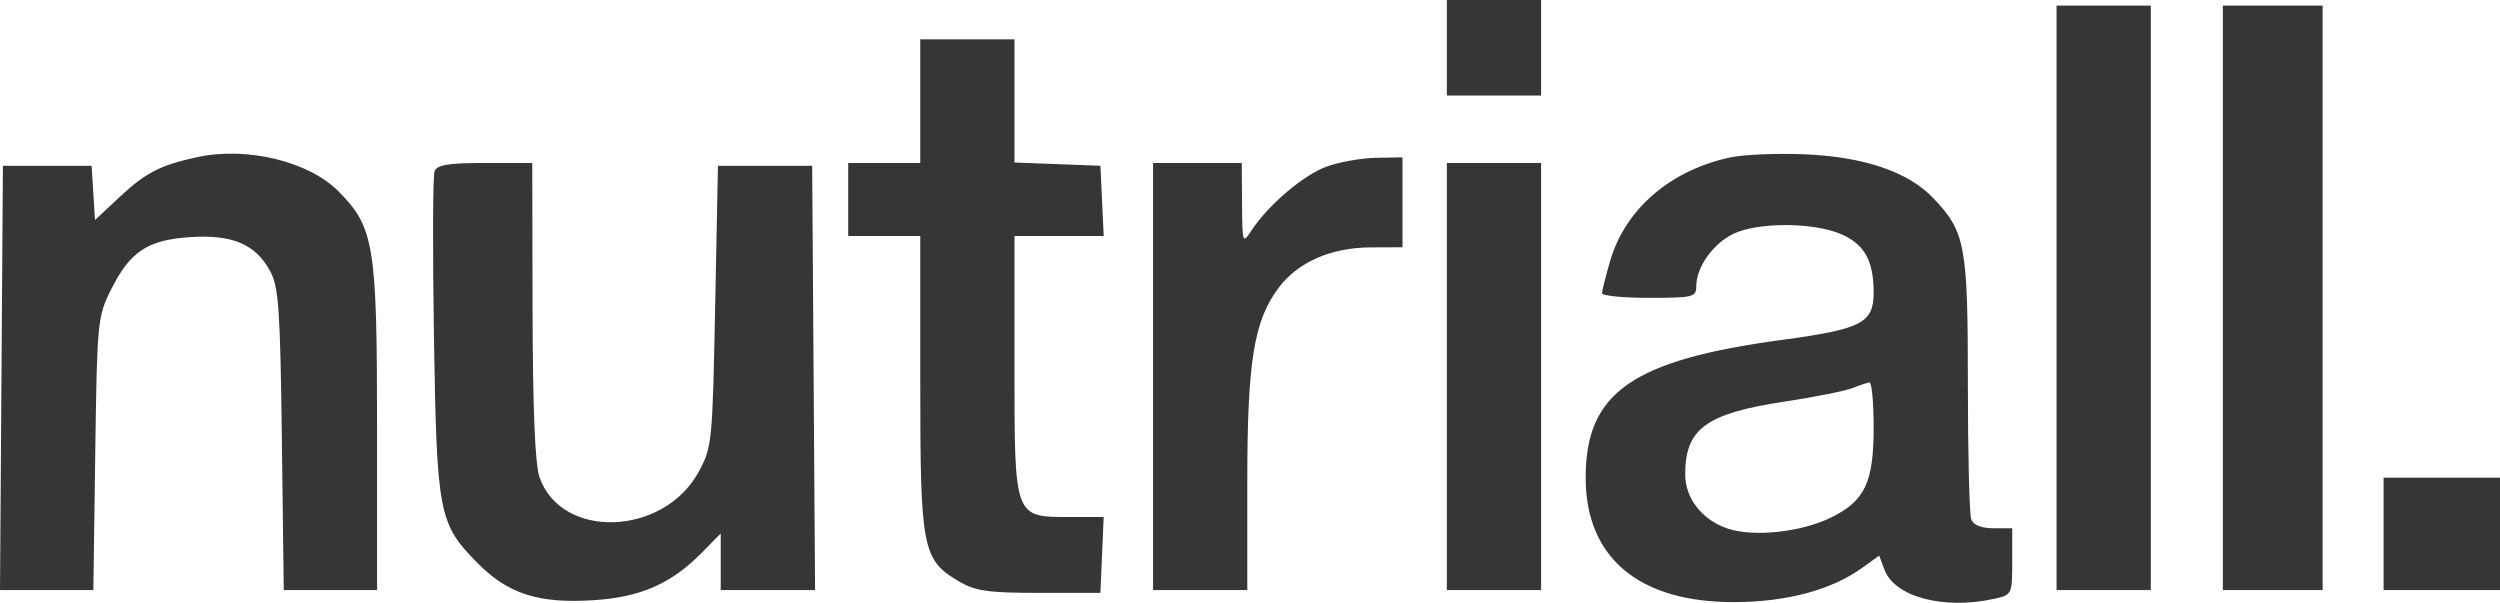 <?xml version="1.0" encoding="UTF-8"?> <svg xmlns="http://www.w3.org/2000/svg" width="394" height="95" viewBox="0 0 394 95" fill="none"> <path fill-rule="evenodd" clip-rule="evenodd" d="M228.022 7.528V15.056H235.447L242.873 15.056V7.528V0L235.447 0L228.022 0V7.528ZM324.115 46.94V92.995H331.54H338.965V46.94V0.886L331.54 0.886L324.115 0.886V46.94ZM350.322 46.94V92.995H358.184H366.046V46.94V0.886L358.184 0.886L350.322 0.886V46.94ZM145.033 15.942V25.684L139.355 25.684H133.677V31.441V37.198H139.355H145.033L145.035 60.447C145.036 86.547 145.366 88.229 151.148 91.637C153.718 93.151 155.736 93.438 163.815 93.438H173.424L173.683 87.46L173.94 81.481H168.66C159.782 81.481 159.884 81.761 159.884 57.568V37.198H166.914H173.944L173.684 31.663L173.424 26.127L166.654 25.869L159.884 25.61V15.905V6.2L152.459 6.2L145.033 6.2V15.942ZM31.033 24.774C25.258 26.035 22.936 27.23 18.86 31.039L14.973 34.672L14.704 30.4L14.435 26.127L7.446 26.127H0.458L0.229 59.561L0 92.995H7.356H14.713L15.011 71.518C15.3 50.665 15.372 49.913 17.492 45.658C20.495 39.634 23.262 37.804 30.032 37.366C36.652 36.94 40.308 38.506 42.587 42.748C43.924 45.236 44.165 48.729 44.423 69.303L44.721 92.995H52.072H59.424V67.468C59.424 38.634 58.974 35.856 53.381 30.186C48.686 25.426 38.899 23.056 31.033 24.774ZM272.689 24.808C263.242 26.837 256.161 32.928 253.772 41.084C253.063 43.508 252.482 45.816 252.482 46.216C252.482 46.614 255.823 46.94 259.907 46.94C266.864 46.94 267.333 46.824 267.333 45.084C267.333 42.119 269.968 38.405 273.17 36.857C276.944 35.032 285.476 35.004 289.909 36.803C293.769 38.369 295.287 40.987 295.287 46.076C295.287 50.904 293.431 51.867 280.873 53.562C257.201 56.755 249.9 61.875 249.9 75.282C249.9 87.934 258.338 94.966 273.434 94.892C281.68 94.853 288.677 92.962 293.521 89.467L296.159 87.562L296.996 89.793C298.611 94.1 306.363 96.137 314.362 94.356C317.085 93.749 317.126 93.663 317.126 88.497V83.253H314.162C312.265 83.253 311.007 82.749 310.668 81.852C310.376 81.081 310.137 71.504 310.137 60.567C310.137 38.609 309.751 36.531 304.679 31.218C300.713 27.064 293.778 24.707 284.367 24.316C280.043 24.136 274.788 24.358 272.689 24.808ZM209.126 26.236C205.465 27.552 199.887 32.282 197.244 36.312C195.822 38.481 195.791 38.395 195.746 32.105L195.7 25.684H188.712L181.723 25.684V59.34L181.723 92.995H189.148H196.574L196.574 75.911C196.574 56.954 197.614 50.536 201.532 45.328C204.564 41.299 209.784 39.013 216.011 38.989L221.034 38.969V31.884V24.799L216.884 24.869C214.602 24.907 211.111 25.522 209.126 26.236ZM68.487 26.983C68.216 27.697 68.171 39.354 68.387 52.889C68.835 80.92 69.131 82.49 75.133 88.612C80.049 93.626 84.847 95.167 93.715 94.58C100.957 94.1 105.799 91.973 110.504 87.203L113.585 84.079V88.538V92.995H121.021H128.456L128.227 59.561L127.999 26.127L120.573 26.127H113.148L112.711 48.269C112.286 69.829 112.217 70.515 110.09 74.396C104.531 84.541 88.431 85.057 85.024 75.198C84.325 73.173 83.966 64.548 83.932 48.933L83.883 25.684L76.431 25.684C70.689 25.684 68.865 25.983 68.487 26.983ZM228.022 59.34L228.022 92.995H235.447H242.873L242.873 59.34V25.684H235.447L228.022 25.684V59.34ZM295.287 67.396C295.287 76.031 293.907 78.943 288.574 81.56C283.854 83.877 276.385 84.674 272.277 83.3C268.263 81.956 265.586 78.54 265.586 74.761C265.586 67.577 268.868 65.169 281.208 63.299C286.022 62.569 290.865 61.604 291.969 61.154C293.073 60.706 294.271 60.312 294.632 60.281C294.992 60.251 295.287 63.452 295.287 67.396ZM375.655 84.138V92.995H384.828H394V84.138V75.282H384.828H375.655V84.138Z" fill="#363636"></path> </svg> 